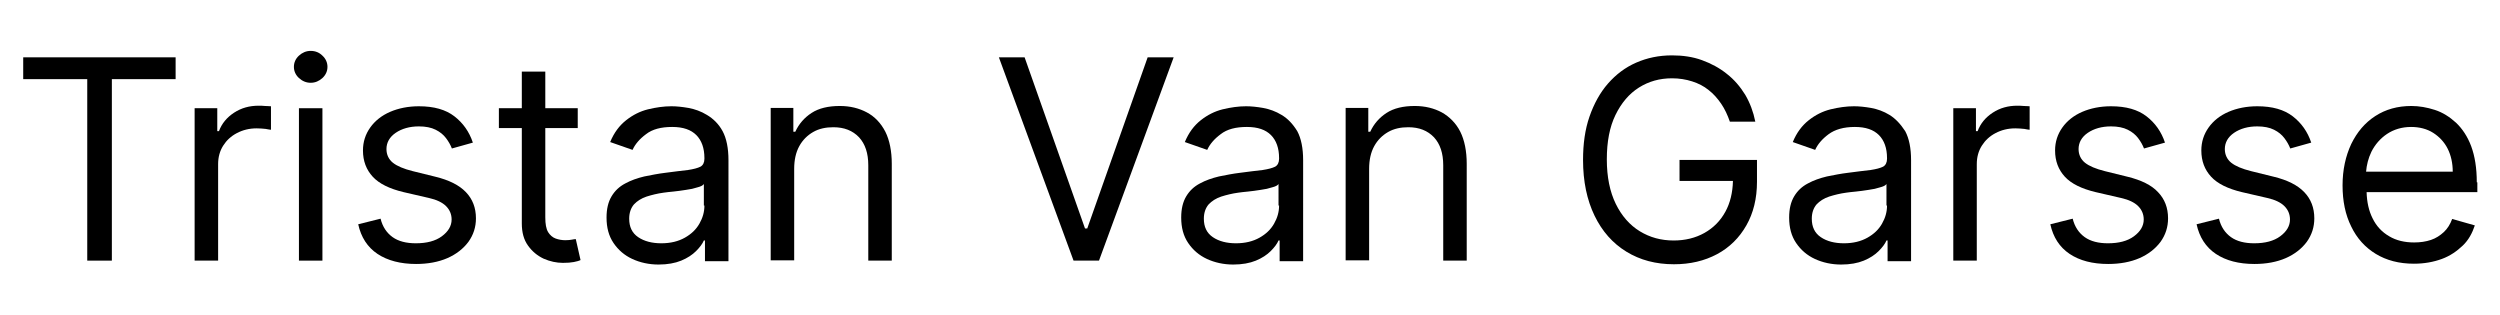 <?xml version="1.0" encoding="utf-8"?>
<!-- Generator: Adobe Illustrator 24.2.3, SVG Export Plug-In . SVG Version: 6.00 Build 0)  -->
<svg version="1.1" id="Layer_1" xmlns="http://www.w3.org/2000/svg" xmlns:xlink="http://www.w3.org/1999/xlink" x="0px" y="0px"
	 viewBox="0 0 894 112.7" style="enable-background:new 0 0 894 112.7;" xml:space="preserve">
<g>
	<polygon points="8.3,28.3 31.2,28.3 31.2,93.2 40,93.2 40,28.3 62.8,28.3 62.8,20.5 8.3,20.5 	"/>
	<path d="M92.5,37.8c-3.3,0-6.2,0.8-8.8,2.5c-2.6,1.7-4.4,3.9-5.4,6.6h-0.6v-8.2h-8.1v54.5H78V58.7c0-2.5,0.6-4.7,1.8-6.6
		c1.2-1.9,2.8-3.4,4.9-4.5c2.1-1.1,4.4-1.7,7.1-1.7c1.1,0,2.2,0.1,3.2,0.2c1,0.2,1.7,0.3,1.9,0.3V38c-0.5,0-1.2-0.1-2.1-0.1
		C93.9,37.8,93.1,37.8,92.5,37.8z"/>
	<rect x="106.9" y="38.7" width="8.4" height="54.5"/>
	<path d="M111.1,18.2c-1.6,0-3,0.6-4.2,1.7c-1.2,1.1-1.8,2.5-1.8,4s0.6,2.9,1.8,4c1.2,1.1,2.6,1.7,4.2,1.7c1.6,0,3-0.6,4.2-1.7
		c1.2-1.1,1.8-2.5,1.8-4s-0.6-2.9-1.8-4C114.2,18.8,112.8,18.2,111.1,18.2z"/>
	<path d="M155.7,63.2l-8.1-2c-3.2-0.8-5.6-1.8-7.1-3c-1.5-1.2-2.3-2.9-2.3-4.9c0-2.3,1.1-4.3,3.3-5.8c2.2-1.5,5-2.3,8.3-2.3
		c2.4,0,4.4,0.4,6,1.2s2.8,1.8,3.7,3c0.9,1.2,1.6,2.4,2.1,3.7l7.5-2.1c-1.3-3.9-3.5-7-6.6-9.4c-3.1-2.4-7.3-3.6-12.7-3.6
		c-3.8,0-7.3,0.7-10.3,2s-5.4,3.2-7.1,5.6s-2.6,5.1-2.6,8.2c0,3.8,1.2,6.9,3.5,9.4c2.3,2.5,6,4.3,11,5.5l9.1,2.1
		c2.7,0.6,4.8,1.6,6.1,2.9c1.3,1.3,2,2.9,2,4.8c0,2.3-1.2,4.3-3.5,6c-2.3,1.7-5.4,2.5-9.3,2.5c-3.4,0-6.2-0.7-8.3-2.2
		c-2.1-1.5-3.6-3.7-4.3-6.6l-8,2c1,4.6,3.3,8.2,6.9,10.6c3.6,2.4,8.3,3.6,13.8,3.6c4.2,0,8-0.7,11.2-2.1c3.2-1.4,5.7-3.4,7.5-5.8
		c1.8-2.5,2.7-5.3,2.7-8.4c0-3.8-1.2-6.9-3.6-9.4S160.6,64.4,155.7,63.2z"/>
	<path d="M204.5,85.7c-0.6,0.1-1.3,0.2-2.3,0.2c-1.2,0-2.4-0.2-3.5-0.6c-1.1-0.4-2-1.2-2.7-2.3c-0.7-1.2-1-2.9-1-5.3V45.8h11.6v-7.1
		h-11.6V25.6h-8.4v13.1h-8.2v7.1h8.2v34.1c0,3.2,0.7,5.8,2.2,7.9c1.5,2.1,3.3,3.6,5.6,4.7c2.3,1,4.6,1.5,6.9,1.5
		c1.6,0,2.9-0.1,3.9-0.3c1-0.2,1.8-0.4,2.4-0.7l-1.7-7.5C205.5,85.5,205.1,85.6,204.5,85.7z"/>
	<path d="M252.8,41.1c-2.1-1.3-4.4-2.1-6.6-2.5c-2.3-0.4-4.3-0.6-6.1-0.6c-2.7,0-5.5,0.4-8.4,1.1c-2.8,0.7-5.4,2-7.8,3.9
		c-2.4,1.9-4.3,4.4-5.7,7.8l8,2.8c0.9-2,2.5-3.9,4.8-5.6c2.3-1.8,5.4-2.6,9.4-2.6c3.9,0,6.7,1,8.6,2.9c1.9,1.9,2.9,4.7,2.9,8.2v0.3
		c0,1.3-0.5,2.3-1.4,2.8c-1,0.5-2.5,0.9-4.5,1.2c-2.1,0.2-4.8,0.6-8.1,1c-2.5,0.3-5,0.8-7.5,1.3c-2.5,0.6-4.8,1.4-6.8,2.5
		c-2.1,1.1-3.7,2.6-4.9,4.6c-1.2,2-1.8,4.5-1.8,7.6c0,3.6,0.8,6.6,2.5,9.1c1.7,2.5,3.9,4.4,6.7,5.7c2.8,1.3,6,2,9.4,2
		c3.2,0,5.9-0.5,8.1-1.4c2.2-0.9,4-2.1,5.3-3.4c1.3-1.3,2.3-2.6,2.8-3.8h0.4v7.4h8.4V57.3c0-4.3-0.7-7.8-2.1-10.4
		S255,42.4,252.8,41.1z M251.9,73.5c0,2.3-0.6,4.4-1.8,6.5s-2.9,3.7-5.2,5c-2.3,1.3-5.1,2-8.4,2c-3.3,0-6.1-0.7-8.3-2.2
		c-2.2-1.5-3.2-3.7-3.2-6.6c0-2.1,0.6-3.8,1.7-5.1c1.1-1.2,2.7-2.2,4.5-2.8c1.9-0.6,3.9-1.1,6.1-1.4c0.9-0.1,2.1-0.3,3.5-0.4
		s3-0.4,4.5-0.6c1.6-0.2,2.9-0.5,4.1-0.9c1.2-0.3,2-0.7,2.3-1.2V73.5z"/>
	<path d="M310,40.2c-2.8-1.5-6-2.3-9.7-2.3c-4.1,0-7.5,0.8-10.1,2.5c-2.6,1.7-4.5,3.9-5.8,6.7h-0.7v-8.5h-8.1v54.5h8.4V60.4
		c0-3.2,0.6-5.9,1.8-8.1c1.2-2.2,2.9-3.9,5-5.1c2.1-1.2,4.5-1.7,7.2-1.7c3.9,0,6.9,1.2,9.2,3.6c2.2,2.4,3.3,5.7,3.3,10v34.1h8.4
		V58.6c0-4.6-0.8-8.5-2.3-11.5C315,44,312.8,41.7,310,40.2z"/>
	<polygon points="388.8,81.7 388,81.7 366.4,20.5 357.2,20.5 383.9,93.2 393,93.2 419.7,20.5 410.4,20.5 	"/>
	<path d="M458.3,41.1c-2.1-1.3-4.4-2.1-6.6-2.5c-2.3-0.4-4.3-0.6-6.1-0.6c-2.7,0-5.5,0.4-8.4,1.1c-2.8,0.7-5.4,2-7.8,3.9
		c-2.4,1.9-4.3,4.4-5.7,7.8l8,2.8c0.9-2,2.5-3.9,4.8-5.6c2.3-1.8,5.4-2.6,9.4-2.6c3.9,0,6.7,1,8.6,2.9c1.9,1.9,2.9,4.7,2.9,8.2v0.3
		c0,1.3-0.5,2.3-1.4,2.8c-1,0.5-2.5,0.9-4.5,1.2c-2.1,0.2-4.8,0.6-8.1,1c-2.5,0.3-5,0.8-7.5,1.3c-2.5,0.6-4.8,1.4-6.8,2.5
		c-2.1,1.1-3.7,2.6-4.9,4.6c-1.2,2-1.8,4.5-1.8,7.6c0,3.6,0.8,6.6,2.5,9.1c1.7,2.5,3.9,4.4,6.7,5.7c2.8,1.3,6,2,9.4,2
		c3.2,0,5.9-0.5,8.1-1.4c2.2-0.9,4-2.1,5.3-3.4c1.3-1.3,2.3-2.6,2.8-3.8h0.4v7.4h8.4V57.3c0-4.3-0.7-7.8-2.1-10.4
		C462.3,44.3,460.5,42.4,458.3,41.1z M457.4,73.5c0,2.3-0.6,4.4-1.8,6.5s-2.9,3.7-5.2,5c-2.3,1.3-5.1,2-8.4,2
		c-3.3,0-6.1-0.7-8.3-2.2c-2.2-1.5-3.2-3.7-3.2-6.6c0-2.1,0.6-3.8,1.7-5.1c1.1-1.2,2.7-2.2,4.5-2.8c1.9-0.6,3.9-1.1,6.1-1.4
		c0.9-0.1,2.1-0.3,3.5-0.4s3-0.4,4.5-0.6c1.6-0.2,2.9-0.5,4.1-0.9c1.2-0.3,2-0.7,2.3-1.2V73.5z"/>
	<path d="M515.6,40.2c-2.8-1.5-6-2.3-9.7-2.3c-4.1,0-7.5,0.8-10.1,2.5c-2.6,1.7-4.5,3.9-5.8,6.7h-0.7v-8.5h-8.1v54.5h8.4V60.4
		c0-3.2,0.6-5.9,1.8-8.1c1.2-2.2,2.9-3.9,5-5.1c2.1-1.2,4.5-1.7,7.2-1.7c3.9,0,6.9,1.2,9.2,3.6c2.2,2.4,3.3,5.7,3.3,10v34.1h8.4
		V58.6c0-4.6-0.8-8.5-2.3-11.5S518.3,41.7,515.6,40.2z"/>
	<path d="M600.5,64.7h19.2c-0.1,4.2-1,7.9-2.7,11c-1.8,3.3-4.3,5.8-7.5,7.6c-3.2,1.8-6.9,2.7-11,2.7c-4.5,0-8.5-1.1-12.1-3.3
		s-6.5-5.5-8.6-9.8c-2.1-4.3-3.2-9.6-3.2-15.9c0-6.3,1-11.6,3.1-15.9c2.1-4.3,4.9-7.6,8.4-9.8c3.5-2.2,7.4-3.3,11.8-3.3
		c2.6,0,5,0.4,7.2,1.1c2.2,0.7,4.2,1.7,5.9,3.1c1.7,1.3,3.2,3,4.5,4.9c1.3,1.9,2.3,4.1,3.1,6.4h9.1c-0.7-3.5-1.9-6.7-3.6-9.6
		c-1.8-2.9-3.9-5.4-6.6-7.5c-2.6-2.1-5.6-3.7-8.9-4.9s-6.9-1.7-10.7-1.7c-4.7,0-8.9,0.9-12.8,2.6c-3.9,1.7-7.2,4.2-10.1,7.5
		c-2.8,3.2-5,7.2-6.6,11.8s-2.3,9.8-2.3,15.5c0,7.7,1.4,14.3,4.1,19.9c2.7,5.6,6.5,9.9,11.4,12.9s10.5,4.5,17,4.5
		c5.8,0,10.9-1.2,15.4-3.6c4.5-2.4,8-5.9,10.5-10.3c2.5-4.4,3.8-9.6,3.8-15.6v-7.8h-27.7V64.7z"/>
	<path d="M675.7,41.1c-2.1-1.3-4.4-2.1-6.6-2.5c-2.3-0.4-4.3-0.6-6.1-0.6c-2.7,0-5.5,0.4-8.4,1.1c-2.8,0.7-5.4,2-7.8,3.9
		c-2.4,1.9-4.3,4.4-5.7,7.8l8,2.8c0.9-2,2.5-3.9,4.8-5.6s5.4-2.6,9.4-2.6c3.9,0,6.7,1,8.6,2.9c1.9,1.9,2.9,4.7,2.9,8.2v0.3
		c0,1.3-0.5,2.3-1.4,2.8c-1,0.5-2.5,0.9-4.5,1.2c-2.1,0.2-4.8,0.6-8.1,1c-2.5,0.3-5,0.8-7.5,1.3c-2.5,0.6-4.8,1.4-6.8,2.5
		c-2.1,1.1-3.7,2.6-4.9,4.6s-1.8,4.5-1.8,7.6c0,3.6,0.8,6.6,2.5,9.1c1.7,2.5,3.9,4.4,6.7,5.7c2.8,1.3,6,2,9.4,2
		c3.2,0,5.9-0.5,8.1-1.4c2.2-0.9,4-2.1,5.3-3.4c1.3-1.3,2.3-2.6,2.8-3.8h0.4v7.4h8.4V57.3c0-4.3-0.7-7.8-2.1-10.4
		C679.6,44.3,677.8,42.4,675.7,41.1z M674.8,73.5c0,2.3-0.6,4.4-1.8,6.5s-2.9,3.7-5.2,5c-2.3,1.3-5.1,2-8.4,2
		c-3.3,0-6.1-0.7-8.3-2.2c-2.2-1.5-3.2-3.7-3.2-6.6c0-2.1,0.6-3.8,1.7-5.1c1.1-1.2,2.7-2.2,4.5-2.8c1.9-0.6,3.9-1.1,6.1-1.4
		c0.9-0.1,2.1-0.3,3.5-0.4s3-0.4,4.5-0.6c1.6-0.2,2.9-0.5,4.1-0.9c1.2-0.3,2-0.7,2.3-1.2V73.5z"/>
	<path d="M721.4,37.8c-3.3,0-6.2,0.8-8.8,2.5c-2.6,1.7-4.4,3.9-5.4,6.6h-0.6v-8.2h-8.1v54.5h8.4V58.7c0-2.5,0.6-4.7,1.8-6.6
		c1.2-1.9,2.8-3.4,4.9-4.5c2.1-1.1,4.4-1.7,7.1-1.7c1.1,0,2.2,0.1,3.2,0.2c1,0.2,1.7,0.3,1.9,0.3V38c-0.5,0-1.2-0.1-2.1-0.1
		C722.7,37.8,722,37.8,721.4,37.8z"/>
	<path d="M760.8,63.2l-8.1-2c-3.2-0.8-5.6-1.8-7.1-3c-1.5-1.2-2.3-2.9-2.3-4.9c0-2.3,1.1-4.3,3.3-5.8c2.2-1.5,5-2.3,8.3-2.3
		c2.4,0,4.4,0.4,6,1.2s2.8,1.8,3.7,3c0.9,1.2,1.6,2.4,2.1,3.7l7.5-2.1c-1.3-3.9-3.5-7-6.6-9.4c-3.1-2.4-7.3-3.6-12.7-3.6
		c-3.8,0-7.3,0.7-10.3,2s-5.4,3.2-7.1,5.6s-2.6,5.1-2.6,8.2c0,3.8,1.2,6.9,3.5,9.4s6,4.3,11,5.5l9.1,2.1c2.7,0.6,4.8,1.6,6.1,2.9
		s2,2.9,2,4.8c0,2.3-1.2,4.3-3.5,6c-2.3,1.7-5.4,2.5-9.3,2.5c-3.4,0-6.2-0.7-8.3-2.2c-2.1-1.5-3.6-3.7-4.3-6.6l-8,2
		c1,4.6,3.3,8.2,6.9,10.6c3.6,2.4,8.2,3.6,13.8,3.6c4.2,0,8-0.7,11.2-2.1c3.2-1.4,5.7-3.4,7.5-5.8c1.8-2.5,2.7-5.3,2.7-8.4
		c0-3.8-1.2-6.9-3.6-9.4C769.4,66.2,765.7,64.4,760.8,63.2z"/>
	<path d="M813.1,63.2l-8.1-2c-3.2-0.8-5.6-1.8-7.1-3c-1.5-1.2-2.3-2.9-2.3-4.9c0-2.3,1.1-4.3,3.3-5.8c2.2-1.5,5-2.3,8.3-2.3
		c2.4,0,4.4,0.4,6,1.2s2.8,1.8,3.7,3c0.9,1.2,1.6,2.4,2.1,3.7l7.5-2.1c-1.3-3.9-3.5-7-6.6-9.4c-3.1-2.4-7.3-3.6-12.7-3.6
		c-3.8,0-7.3,0.7-10.3,2s-5.4,3.2-7.1,5.6s-2.6,5.1-2.6,8.2c0,3.8,1.2,6.9,3.5,9.4s6,4.3,11,5.5l9.1,2.1c2.7,0.6,4.8,1.6,6.1,2.9
		s2,2.9,2,4.8c0,2.3-1.2,4.3-3.5,6c-2.3,1.7-5.4,2.5-9.3,2.5c-3.4,0-6.2-0.7-8.3-2.2c-2.1-1.5-3.6-3.7-4.3-6.6l-8,2
		c1,4.6,3.3,8.2,6.9,10.6c3.6,2.4,8.2,3.6,13.8,3.6c4.2,0,8-0.7,11.2-2.1c3.2-1.4,5.7-3.4,7.5-5.8c1.8-2.5,2.7-5.3,2.7-8.4
		c0-3.8-1.2-6.9-3.6-9.4C821.6,66.2,818,64.4,813.1,63.2z"/>
	<path d="M885.7,65.2c0-5.1-0.7-9.4-2-12.9c-1.3-3.5-3.2-6.3-5.4-8.4c-2.3-2.1-4.8-3.7-7.6-4.6c-2.8-0.9-5.6-1.4-8.4-1.4
		c-4.9,0-9.2,1.2-12.9,3.6c-3.7,2.4-6.5,5.7-8.6,10c-2,4.3-3.1,9.2-3.1,14.8c0,5.6,1,10.5,3.1,14.7c2,4.2,5,7.5,8.8,9.8
		s8.3,3.5,13.6,3.5c3.7,0,7-0.6,10-1.7c3-1.1,5.4-2.8,7.5-4.8s3.4-4.5,4.3-7.2l-8.1-2.3c-0.7,1.9-1.7,3.5-3,4.7s-2.8,2.2-4.6,2.8
		c-1.8,0.6-3.8,0.9-6,0.9c-3.4,0-6.4-0.7-8.9-2.2c-2.6-1.5-4.6-3.6-6-6.5c-1.3-2.6-2-5.7-2.1-9.3h39.6V65.2z M846.1,61.5
		c0.2-2.5,0.8-4.9,1.9-7.2c1.3-2.6,3.2-4.8,5.6-6.4s5.3-2.5,8.6-2.5c3,0,5.7,0.7,7.9,2.1s4,3.3,5.2,5.7c1.2,2.4,1.8,5.2,1.8,8.2
		H846.1z"/>
</g>
</svg>
